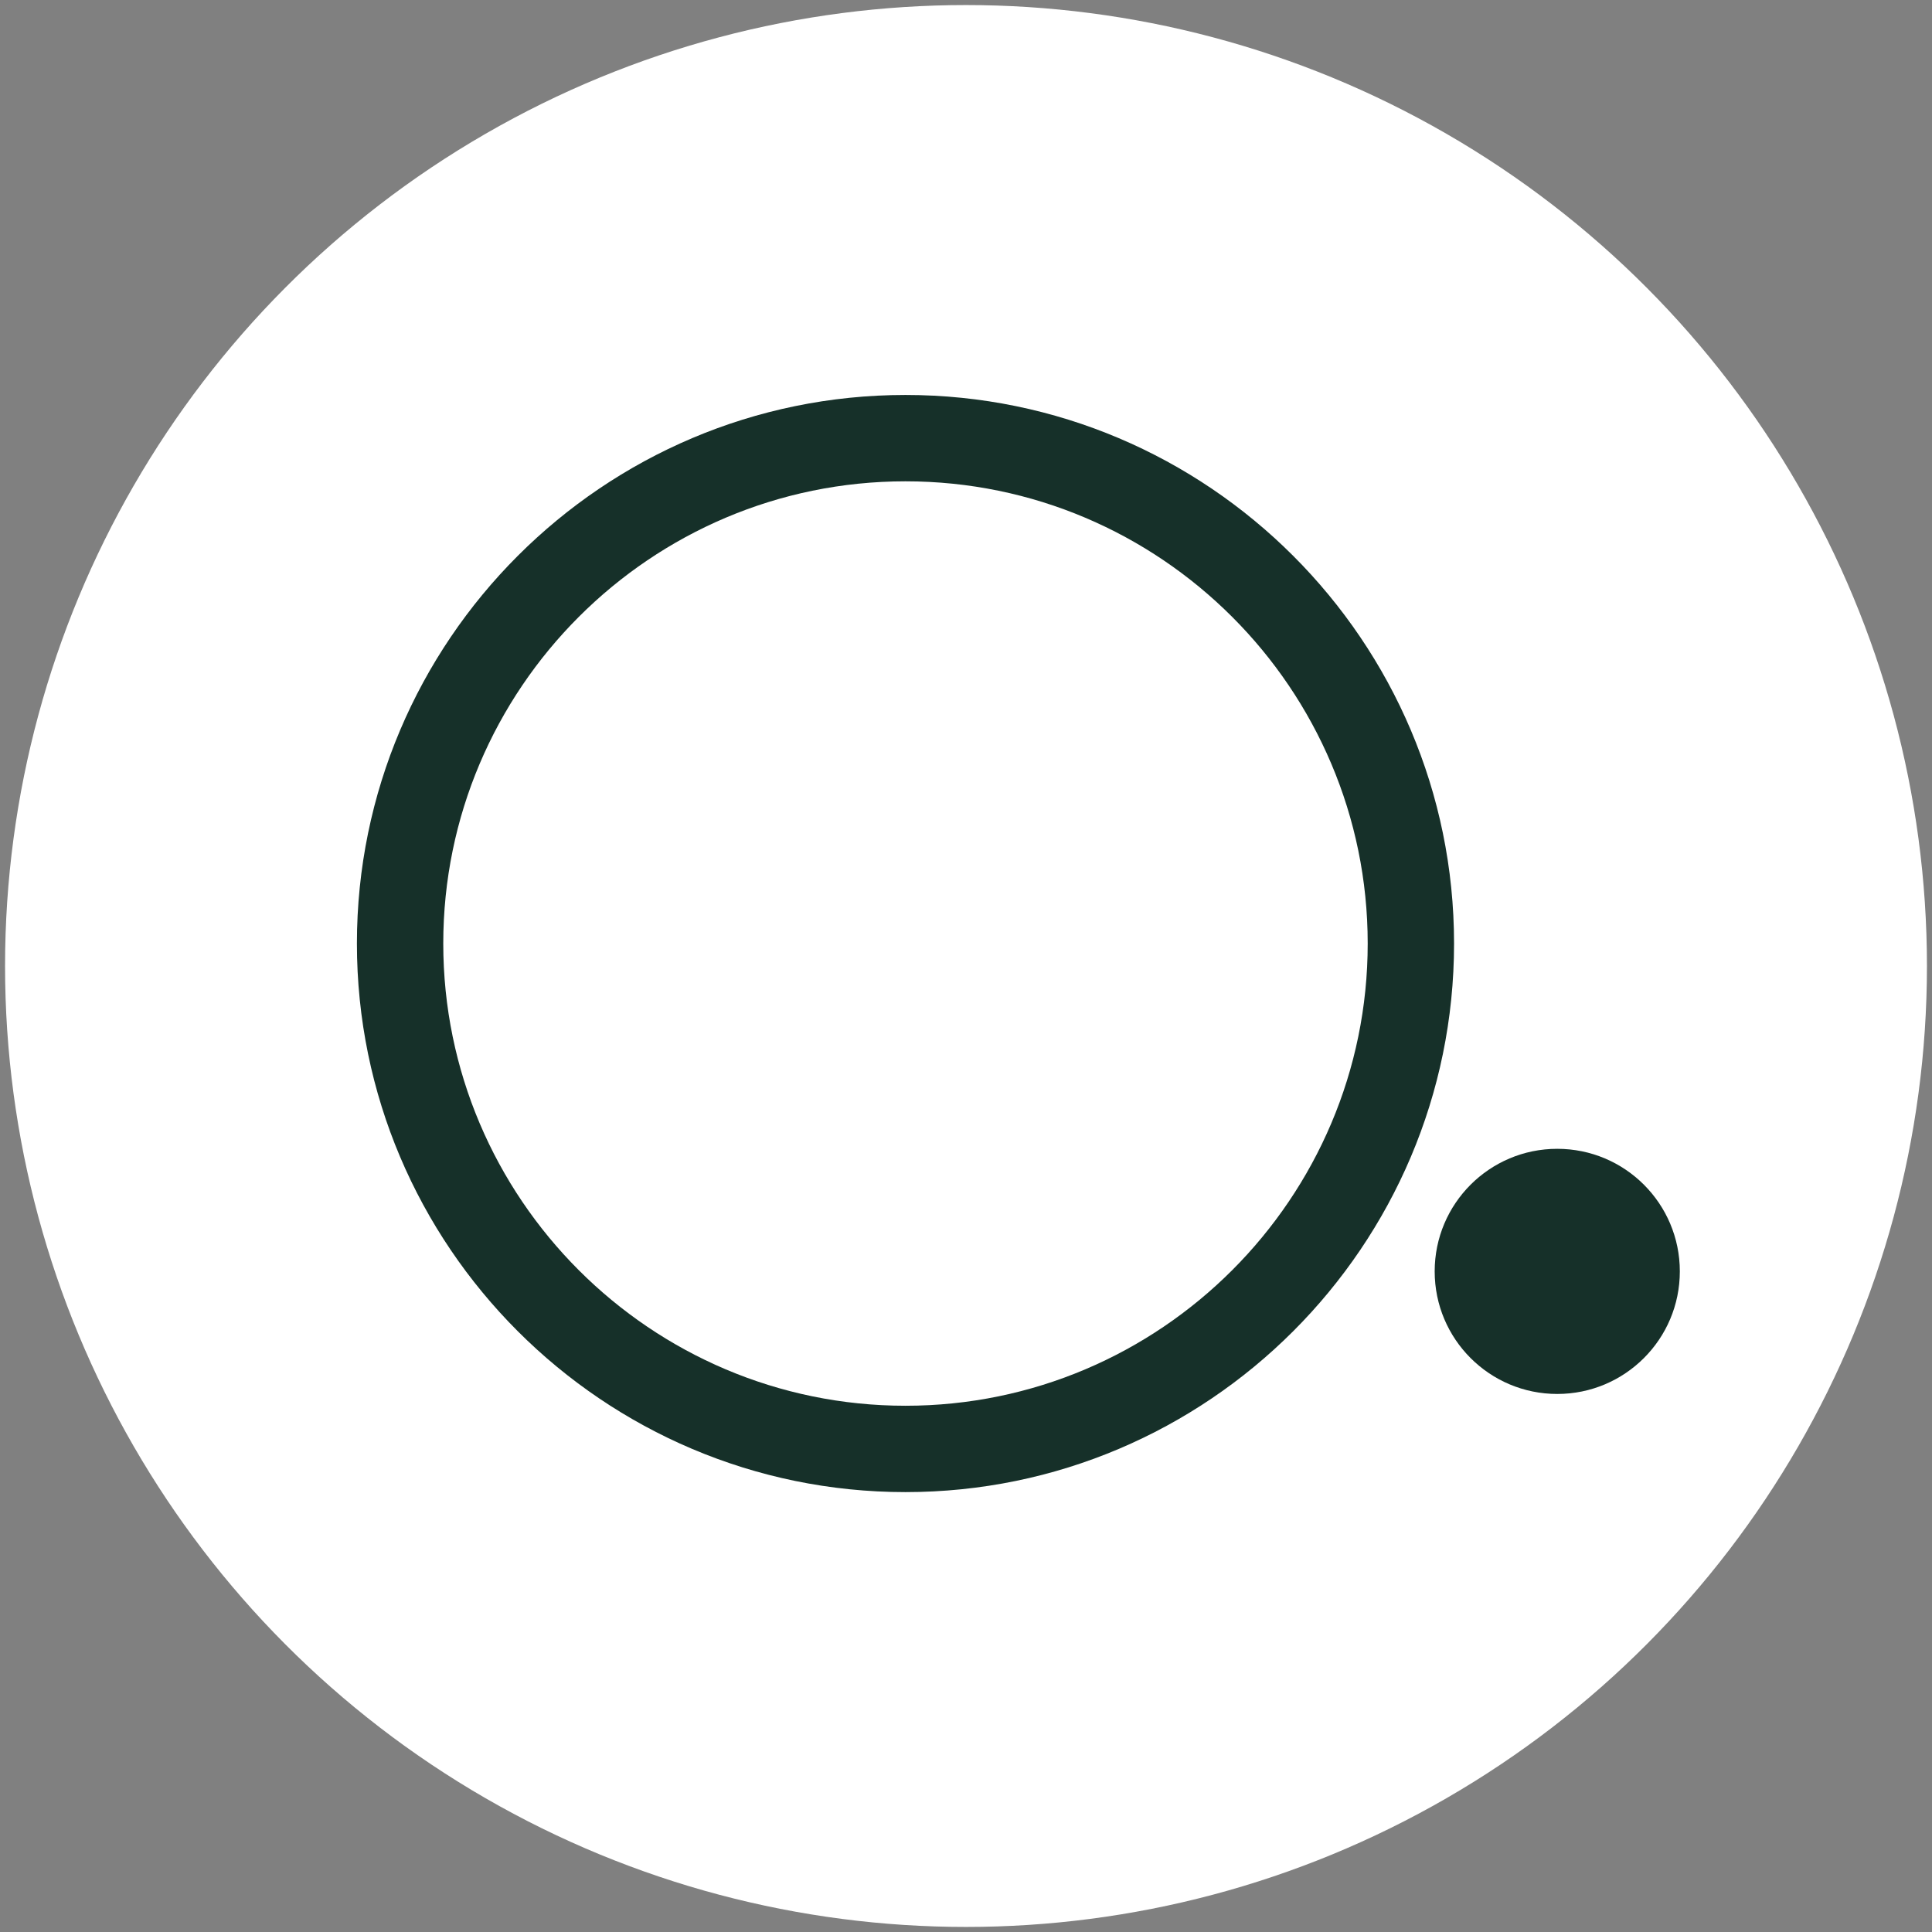 <?xml version="1.0" encoding="UTF-8"?>
<svg xmlns="http://www.w3.org/2000/svg" version="1.1" viewBox="0 0 1376 1376">
  <rect x="0" y="0" width="1376" height="1376" fill="#808080" stroke="none"/>
  <defs>
    <style>
      .cls-1 {
        fill: #fff;
      }

      .cls-2 {
        fill: #163029;
      }
    </style>
  </defs>
  <!-- Generator: Adobe Illustrator 28.7.1, SVG Export Plug-In . SVG Version: 1.2.0 Build 142)  -->
  <g>
    <g id="Layer_1">
      <circle class="cls-1" cx="688" cy="688" r="684.4"/>
      <g>
        <path class="cls-2" d="M644.9,1062.7c-215.4,0-390.7-175.3-390.7-390.7s175.3-390.7,390.7-390.7,390.7,175.3,390.7,390.7-175.3,390.7-390.7,390.7ZM644.9,342.8c-181.5,0-329.2,147.7-329.2,329.2s147.7,329.2,329.2,329.2,329.2-147.7,329.2-329.2-147.7-329.2-329.2-329.2Z"/>
        <circle class="cls-2" cx="1109.1" cy="905.5" r="87.3"/>
      </g>
    </g>
  </g>
</svg>